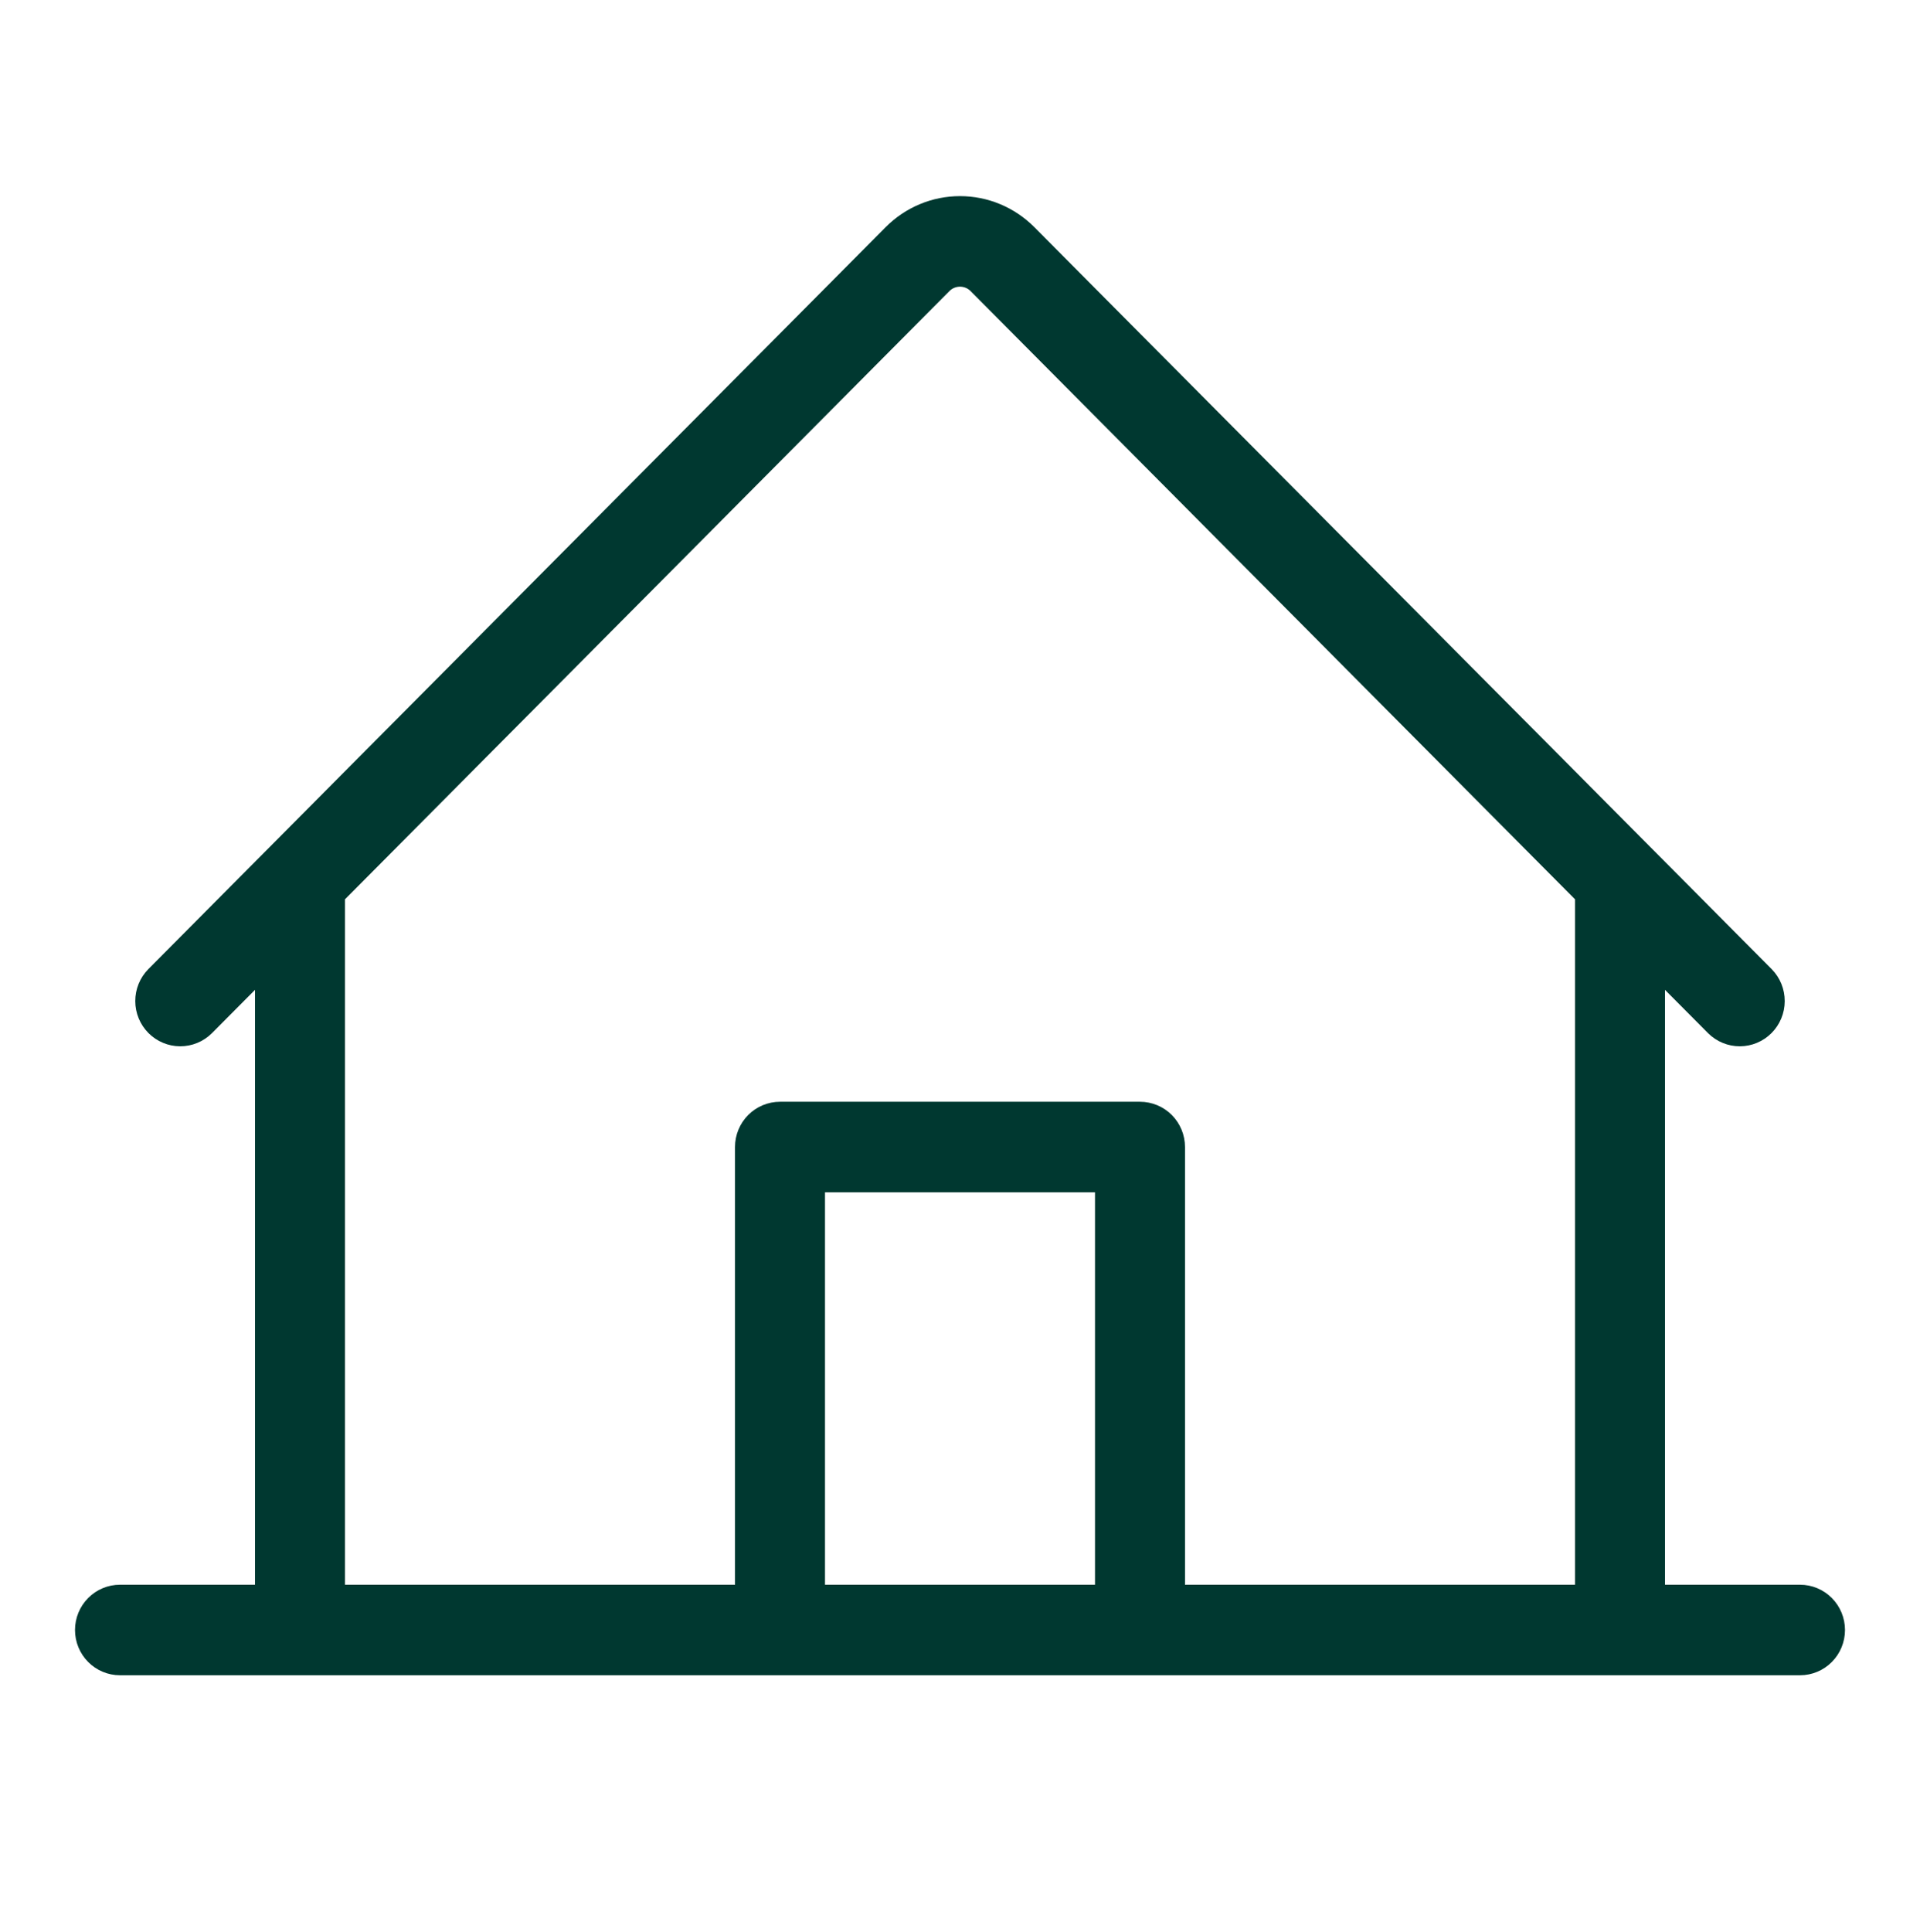 <?xml version="1.0" encoding="UTF-8"?> <svg xmlns="http://www.w3.org/2000/svg" width="169" height="170" viewBox="0 0 169 170" fill="none"><path d="M158.438 139.454H146.555V87.106L150.357 90.93C151.102 91.667 152.107 92.078 153.152 92.073C154.197 92.068 155.198 91.648 155.936 90.904C156.674 90.161 157.091 89.154 157.094 88.103C157.098 87.052 156.689 86.041 155.955 85.293L91.035 19.982C90.177 19.119 89.158 18.434 88.037 17.967C86.916 17.499 85.714 17.259 84.5 17.259C83.286 17.259 82.084 17.499 80.963 17.967C79.842 18.434 78.823 19.119 77.965 19.982L13.045 85.293C12.311 86.041 11.902 87.052 11.906 88.103C11.909 89.154 12.326 90.161 13.064 90.904C13.803 91.648 14.803 92.068 15.848 92.073C16.893 92.078 17.898 91.667 18.643 90.93L22.445 87.106V139.454H10.562C9.512 139.454 8.505 139.873 7.762 140.621C7.019 141.368 6.602 142.381 6.602 143.438C6.602 144.495 7.019 145.508 7.762 146.255C8.505 147.003 9.512 147.422 10.562 147.422H158.438C159.488 147.422 160.495 147.003 161.238 146.255C161.981 145.508 162.398 144.495 162.398 143.438C162.398 142.381 161.981 141.368 161.238 140.621C160.495 139.873 159.488 139.454 158.438 139.454ZM30.367 79.137L83.563 25.62C83.685 25.495 83.831 25.397 83.992 25.329C84.153 25.262 84.326 25.227 84.5 25.227C84.674 25.227 84.847 25.262 85.008 25.329C85.169 25.397 85.315 25.495 85.437 25.62L138.633 79.137V139.454H104.305V100.938C104.305 99.881 103.887 98.868 103.145 98.121C102.402 97.373 101.394 96.954 100.344 96.954H68.656C67.606 96.954 66.598 97.373 65.855 98.121C65.113 98.868 64.695 99.881 64.695 100.938V139.454H30.367V79.137ZM96.383 139.454H72.617V104.922H96.383V139.454Z" fill="#003830"></path></svg> 